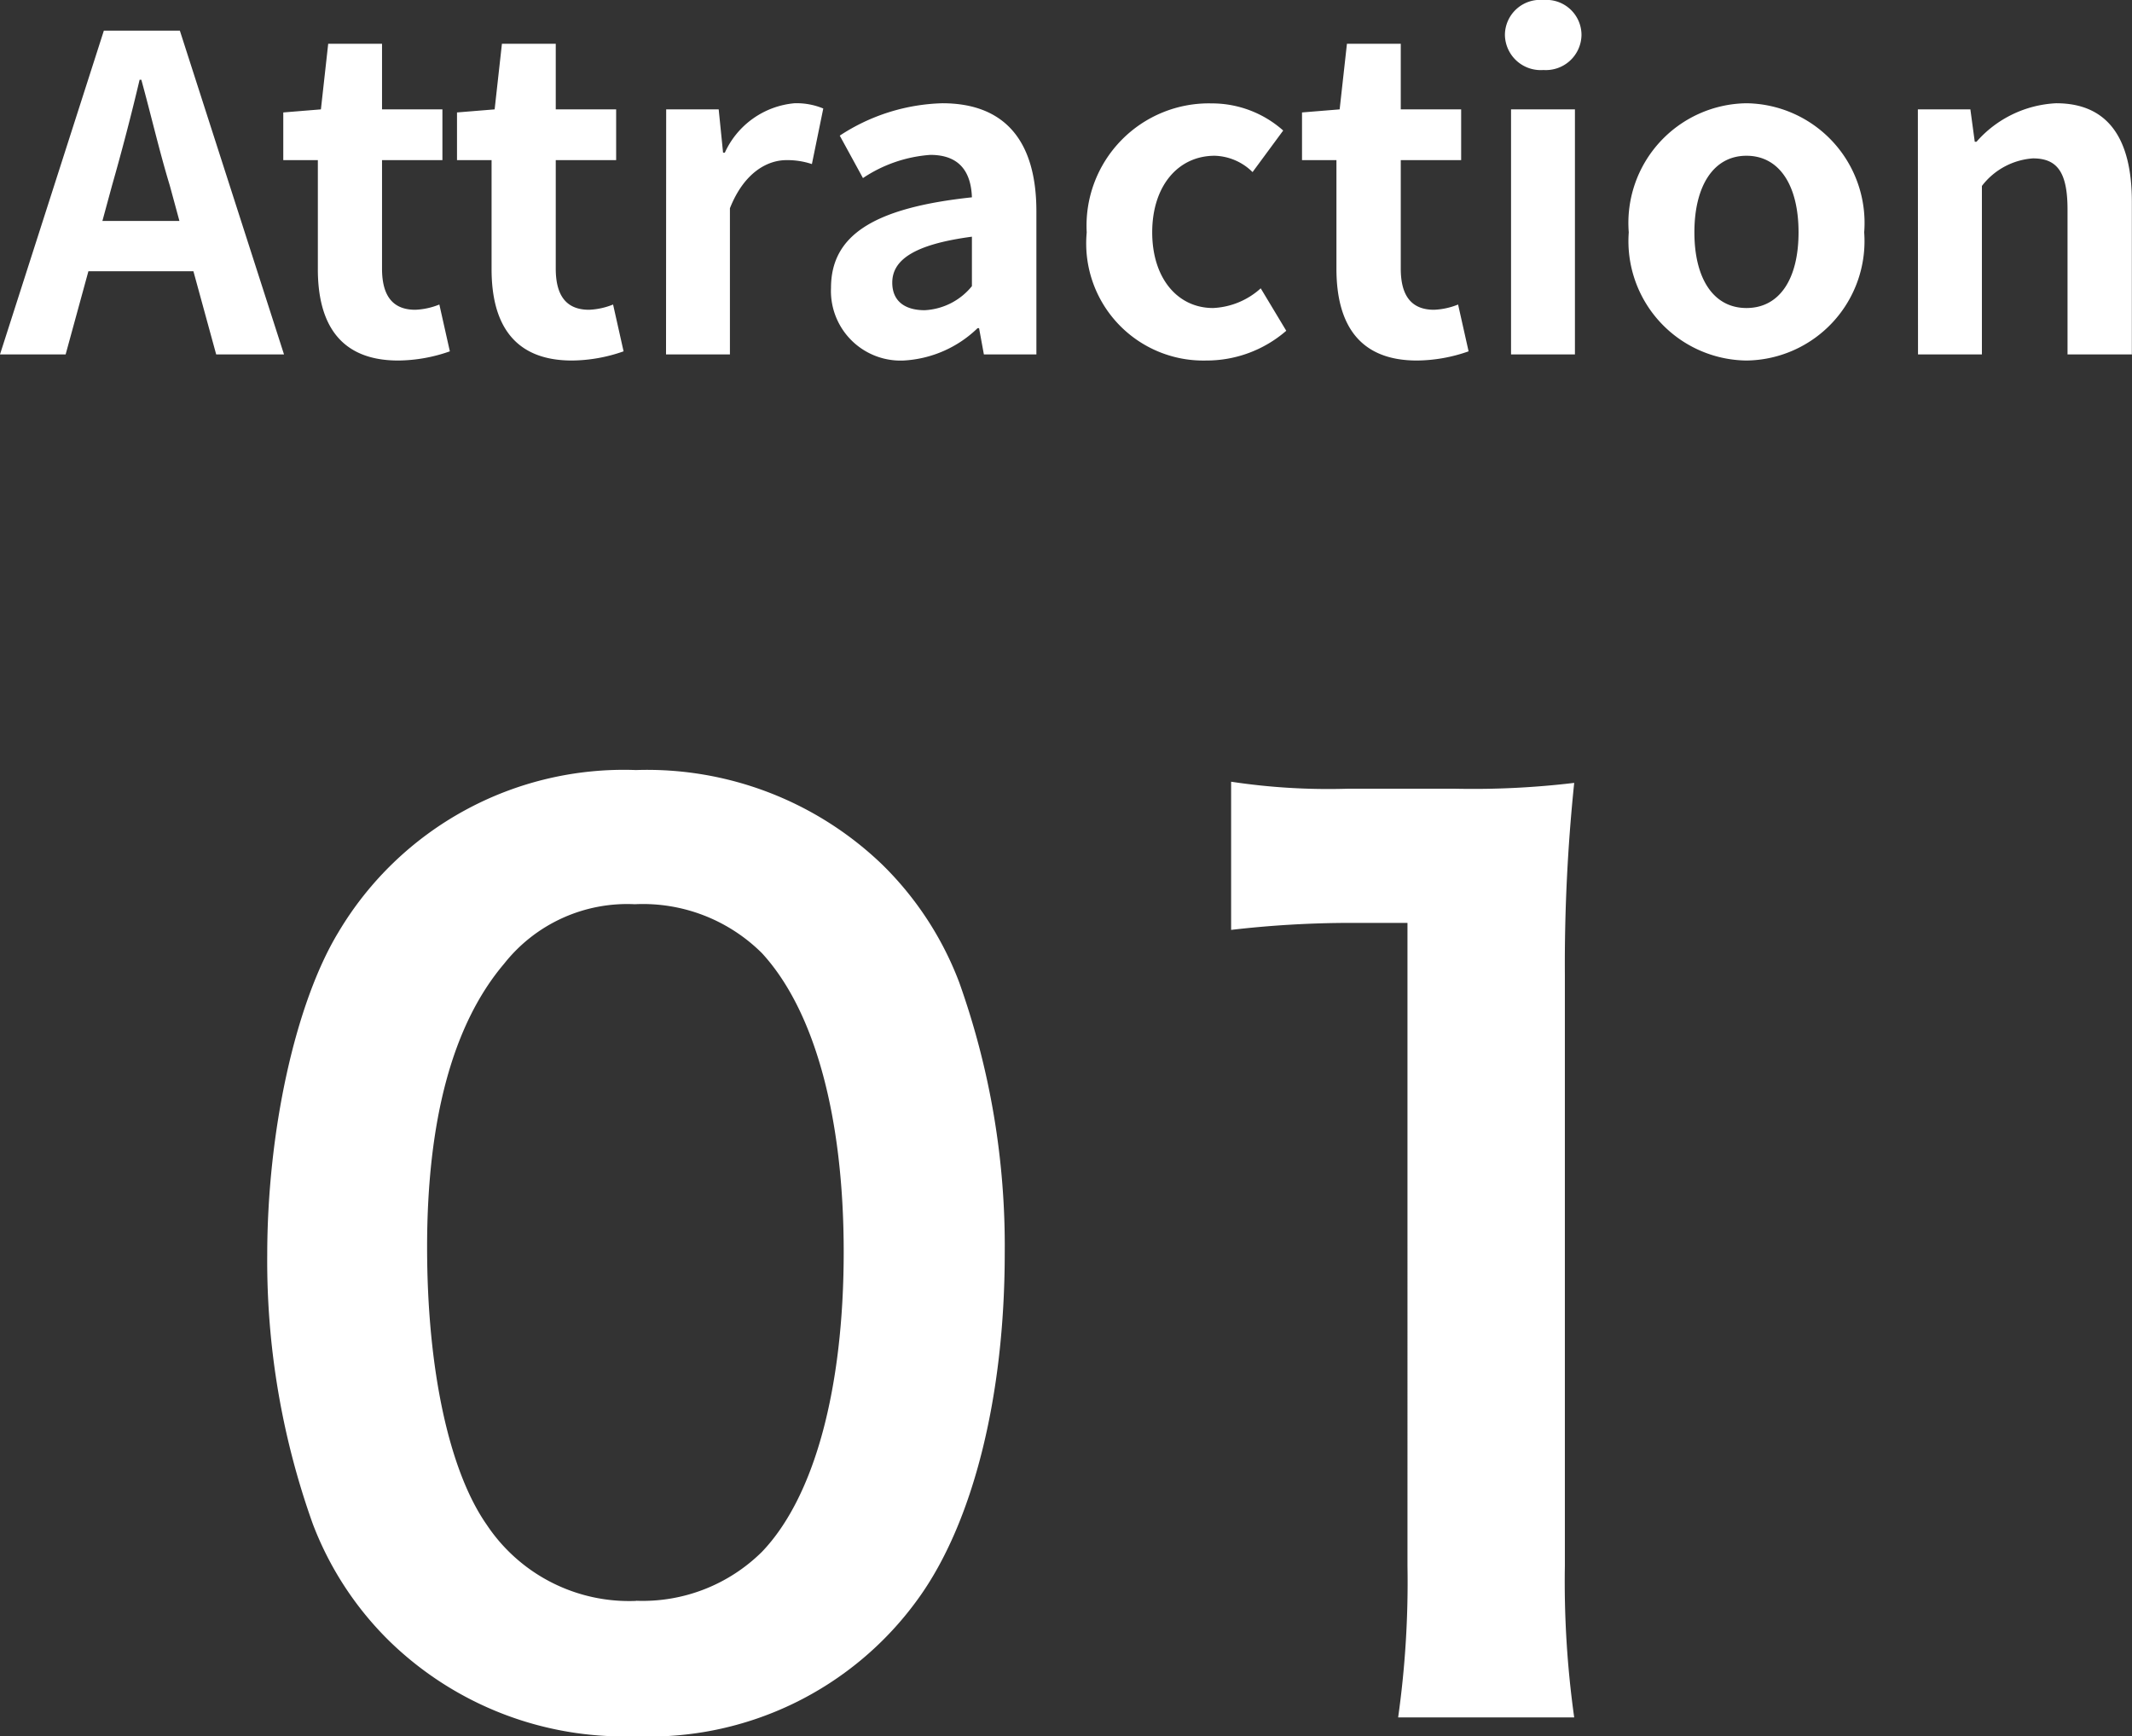 <svg xmlns="http://www.w3.org/2000/svg" width="58.464" height="47.616" viewBox="0 0 58.464 47.616">
  <rect x="0" y="0" width="58.464" height="47.616" fill="#333333" stroke="none"/>
  <g id="グループ_11085" data-name="グループ 11085" transform="translate(-388.952 -3125.28)">
    <g id="H4見出し" transform="translate(388.952 3125.28)">
      <path id="パス_200520" data-name="パス 200520" d="M2.76-3.66l.264-.972c.264-.924.528-1.932.756-2.9h.048c.264.96.5,1.98.78,2.9l.264.972ZM5.88,0H7.74L4.884-8.88H2.8L-.048,0h1.8l.624-2.28h2.88Zm4.992.168a4.343,4.343,0,0,0,1.416-.252L12-1.368a1.963,1.963,0,0,1-.66.144c-.6,0-.912-.36-.912-1.128V-5.328h1.656V-6.72H10.428v-1.8H8.952l-.2,1.8-1.032.084v1.308h.948v2.976C8.664-.84,9.276.168,10.872.168Zm4.764,0a4.343,4.343,0,0,0,1.416-.252l-.288-1.284a1.963,1.963,0,0,1-.66.144c-.6,0-.912-.36-.912-1.128V-5.328h1.656V-6.72H15.192v-1.8H13.716l-.2,1.8-1.032.084v1.308h.948v2.976C13.428-.84,14.04.168,15.636.168ZM18.216,0h1.752V-4.008c.384-.972,1.02-1.32,1.548-1.32a2.118,2.118,0,0,1,.7.108l.312-1.524a1.9,1.9,0,0,0-.792-.144,2.328,2.328,0,0,0-1.908,1.356h-.048l-.12-1.188h-1.44Zm6.516.168A3.16,3.16,0,0,0,26.76-.72H26.8l.132.72h1.44V-3.924c0-1.944-.876-2.964-2.58-2.964A5.368,5.368,0,0,0,22.98-6l.636,1.164a3.8,3.8,0,0,1,1.848-.636c.828,0,1.116.5,1.14,1.164-2.7.288-3.864,1.044-3.864,2.484A1.909,1.909,0,0,0,24.732.168Zm.576-1.38c-.516,0-.888-.228-.888-.756,0-.6.552-1.044,2.184-1.26v1.356A1.782,1.782,0,0,1,25.308-1.212ZM33.024.168a3.334,3.334,0,0,0,2.2-.816l-.7-1.164a2.087,2.087,0,0,1-1.308.54c-.972,0-1.668-.816-1.668-2.076s.7-2.1,1.716-2.1A1.534,1.534,0,0,1,34.3-5l.84-1.14a2.938,2.938,0,0,0-1.956-.744,3.355,3.355,0,0,0-3.432,3.54A3.212,3.212,0,0,0,33.024.168Zm5.784,0a4.343,4.343,0,0,0,1.416-.252l-.288-1.284a1.963,1.963,0,0,1-.66.144c-.6,0-.912-.36-.912-1.128V-5.328H40.02V-6.72H38.364v-1.8H36.888l-.2,1.8-1.032.084v1.308H36.6v2.976C36.6-.84,37.212.168,38.808.168ZM41.388,0H43.14V-6.72H41.388Zm.888-7.8a.977.977,0,0,0,1.044-.96.963.963,0,0,0-1.044-.96.967.967,0,0,0-1.056.96A.981.981,0,0,0,42.276-7.8ZM47.844.168a3.275,3.275,0,0,0,3.228-3.516,3.282,3.282,0,0,0-3.228-3.54,3.282,3.282,0,0,0-3.228,3.54A3.275,3.275,0,0,0,47.844.168Zm0-1.44c-.912,0-1.428-.816-1.428-2.076s.516-2.1,1.428-2.1,1.428.828,1.428,2.1S48.756-1.272,47.844-1.272ZM52.548,0H54.3V-4.62a1.931,1.931,0,0,1,1.4-.756c.66,0,.948.372.948,1.4V0h1.764V-4.188c0-1.692-.624-2.7-2.076-2.7a3.1,3.1,0,0,0-2.184,1.056h-.048l-.12-.888h-1.44Z" transform="translate(0.048 9.72)" fill="#fff"/>
    </g>
    <path id="パス_200519" data-name="パス 200519" d="M11.36.9A9.083,9.083,0,0,0,19.136-2.88c1.5-2.08,2.368-5.536,2.368-9.472a21.52,21.52,0,0,0-1.248-7.424,8.965,8.965,0,0,0-2.112-3.232A9.3,9.3,0,0,0,11.392-25.6a9.1,9.1,0,0,0-8.16,4.448C2.048-19.2,1.28-15.68,1.28-12.288a21.416,21.416,0,0,0,1.248,7.36A8.965,8.965,0,0,0,4.64-1.7,9.219,9.219,0,0,0,11.36.9Zm.032-3.712A4.688,4.688,0,0,1,7.3-4.9C6.272-6.368,5.664-9.152,5.664-12.512c0-3.488.7-6.112,2.112-7.776A4.3,4.3,0,0,1,11.36-21.92a4.625,4.625,0,0,1,3.488,1.344c1.44,1.568,2.24,4.48,2.24,8.192,0,3.744-.8,6.72-2.24,8.224A4.65,4.65,0,0,1,11.392-2.816ZM37.12.384a26.824,26.824,0,0,1-.256-4.16V-19.968a48.217,48.217,0,0,1,.256-5.28,23.272,23.272,0,0,1-3.264.16H30.912a17.783,17.783,0,0,1-3.2-.192v4.064a28.459,28.459,0,0,1,3.3-.192h1.536V-3.776a26.562,26.562,0,0,1-.256,4.16Z" transform="translate(395 3172)" fill="#fff"/>
  </g>
</svg>
